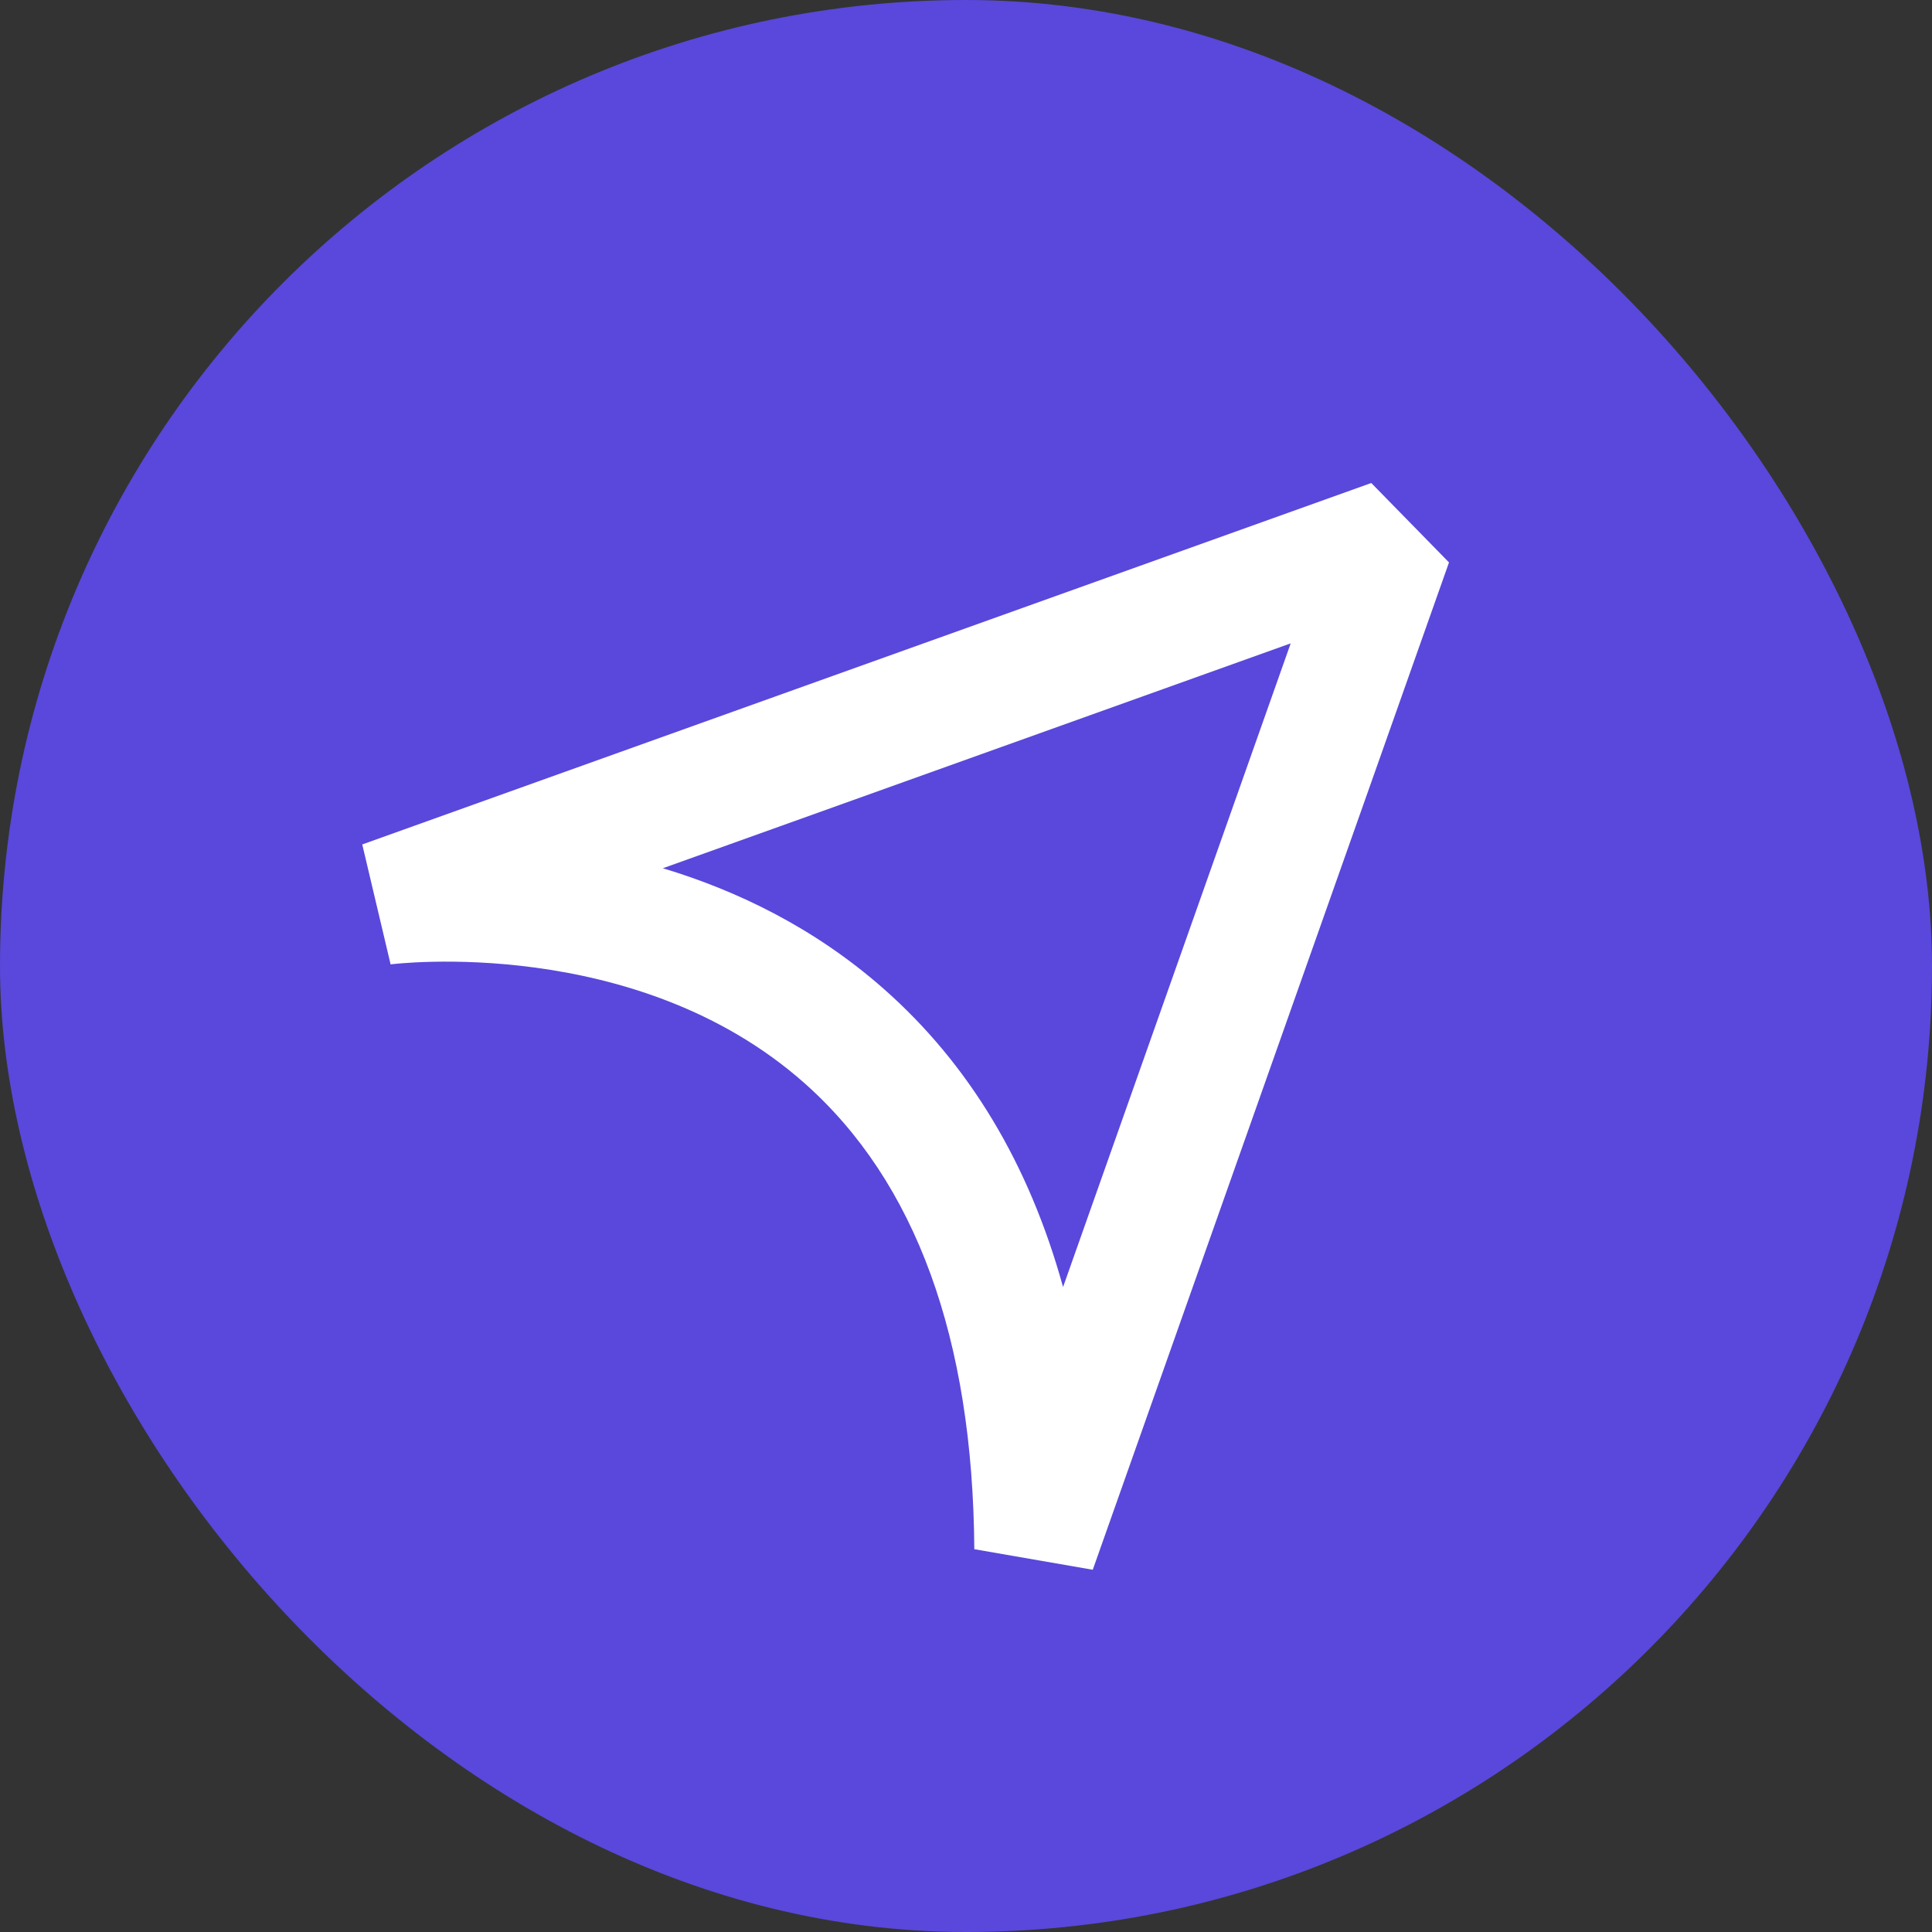 <svg width="96" height="96" viewBox="0 0 96 96" fill="none" xmlns="http://www.w3.org/2000/svg">
<rect x="0" y="0" width="96" height="96" fill="#333333" stroke="none"/>
<rect width="96" height="96" rx="48" fill="#5948DB"/>
<path d="M32.937 43.143C36.584 44.24 40.447 46.082 43.906 49.13C48.152 52.872 51.132 57.833 52.823 63.952L64.134 31.968L32.937 43.143ZM54.299 78L48.413 76.979C48.343 66.51 45.502 58.717 39.97 53.818C31.59 46.397 19.53 47.903 19.409 47.919L18 41.96L68.138 24L72 27.947L54.299 78Z" fill="white"/>
</svg>
